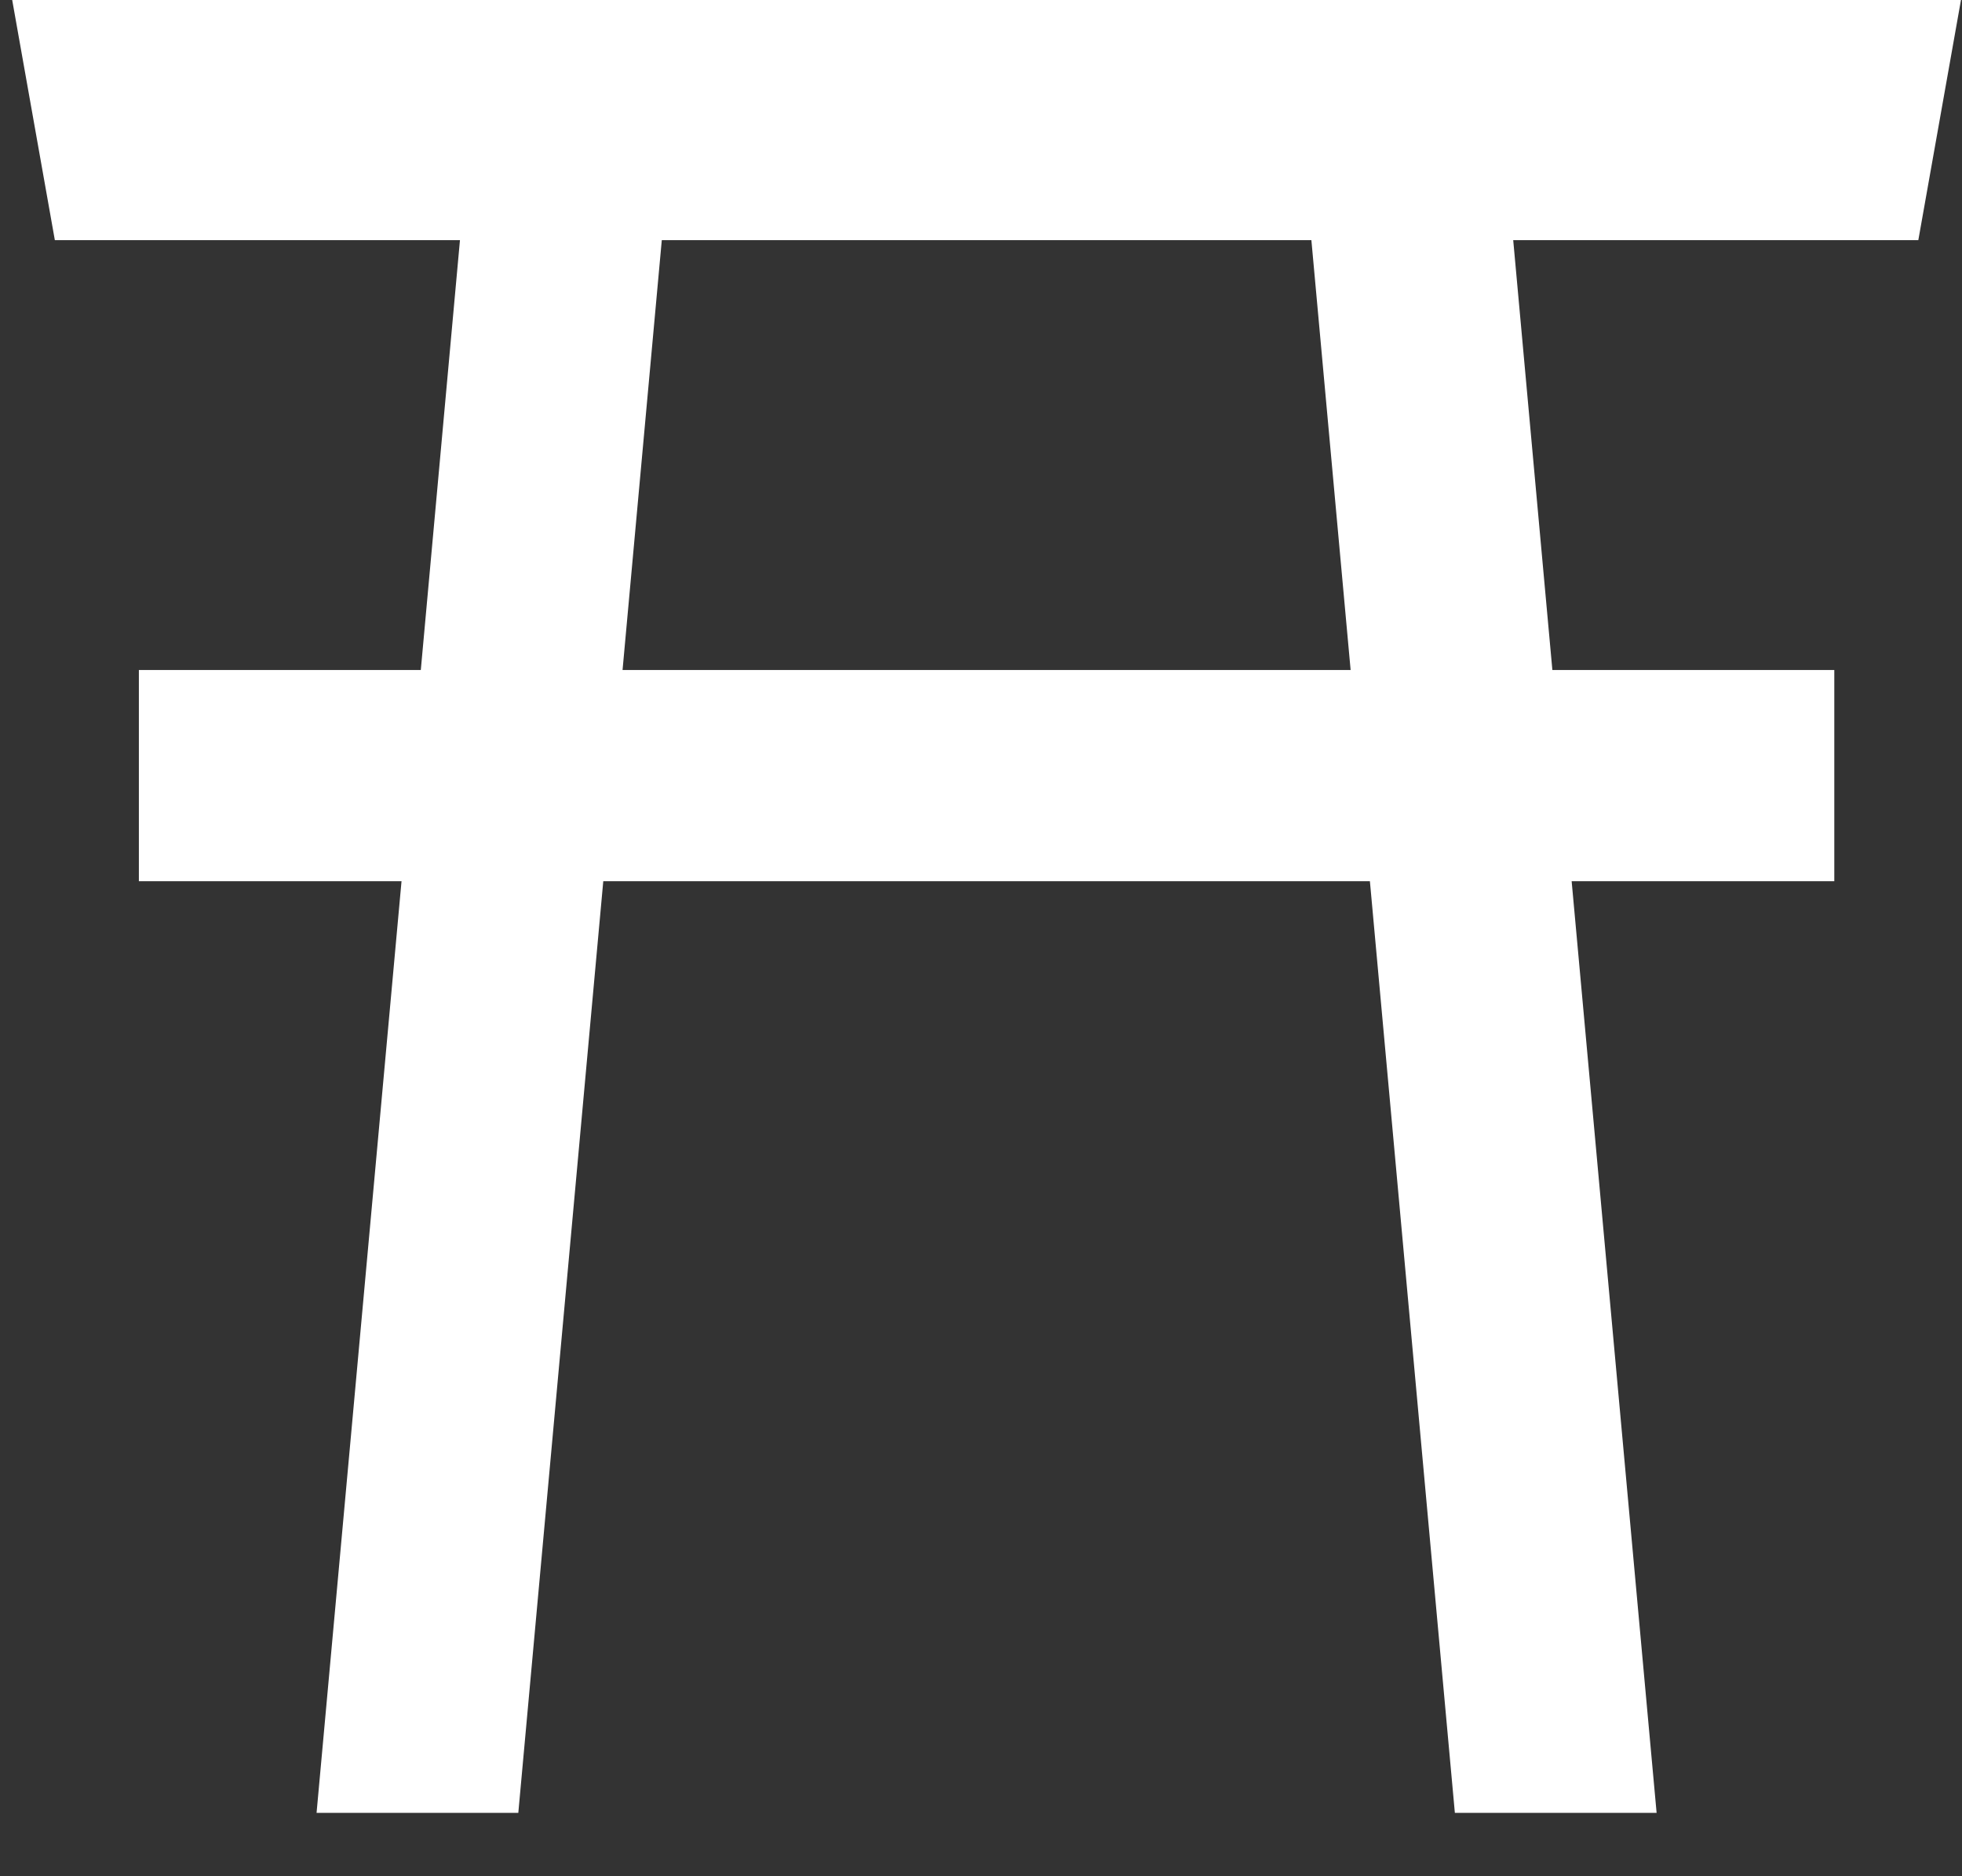 <?xml version="1.0" encoding="UTF-8"?>
<svg xmlns="http://www.w3.org/2000/svg" width="23" height="22" viewBox="0 0 23 22" fill="none">
  <rect x="0" y="0" width="23" height="22" fill="#333333" stroke="none"/>
  <path d="M22.988 0H0.143L0.643 2.816H5.392L4.933 7.856H1.628V10.333H4.707L3.711 21.257H6.076L7.072 10.333H16.059L17.055 21.257H19.42L18.424 10.333H21.503V7.856H18.198L17.739 2.816H22.488L22.988 0ZM7.298 7.856L7.758 2.816H15.373L15.833 7.856H7.298Z" fill="white"></path>
</svg>
